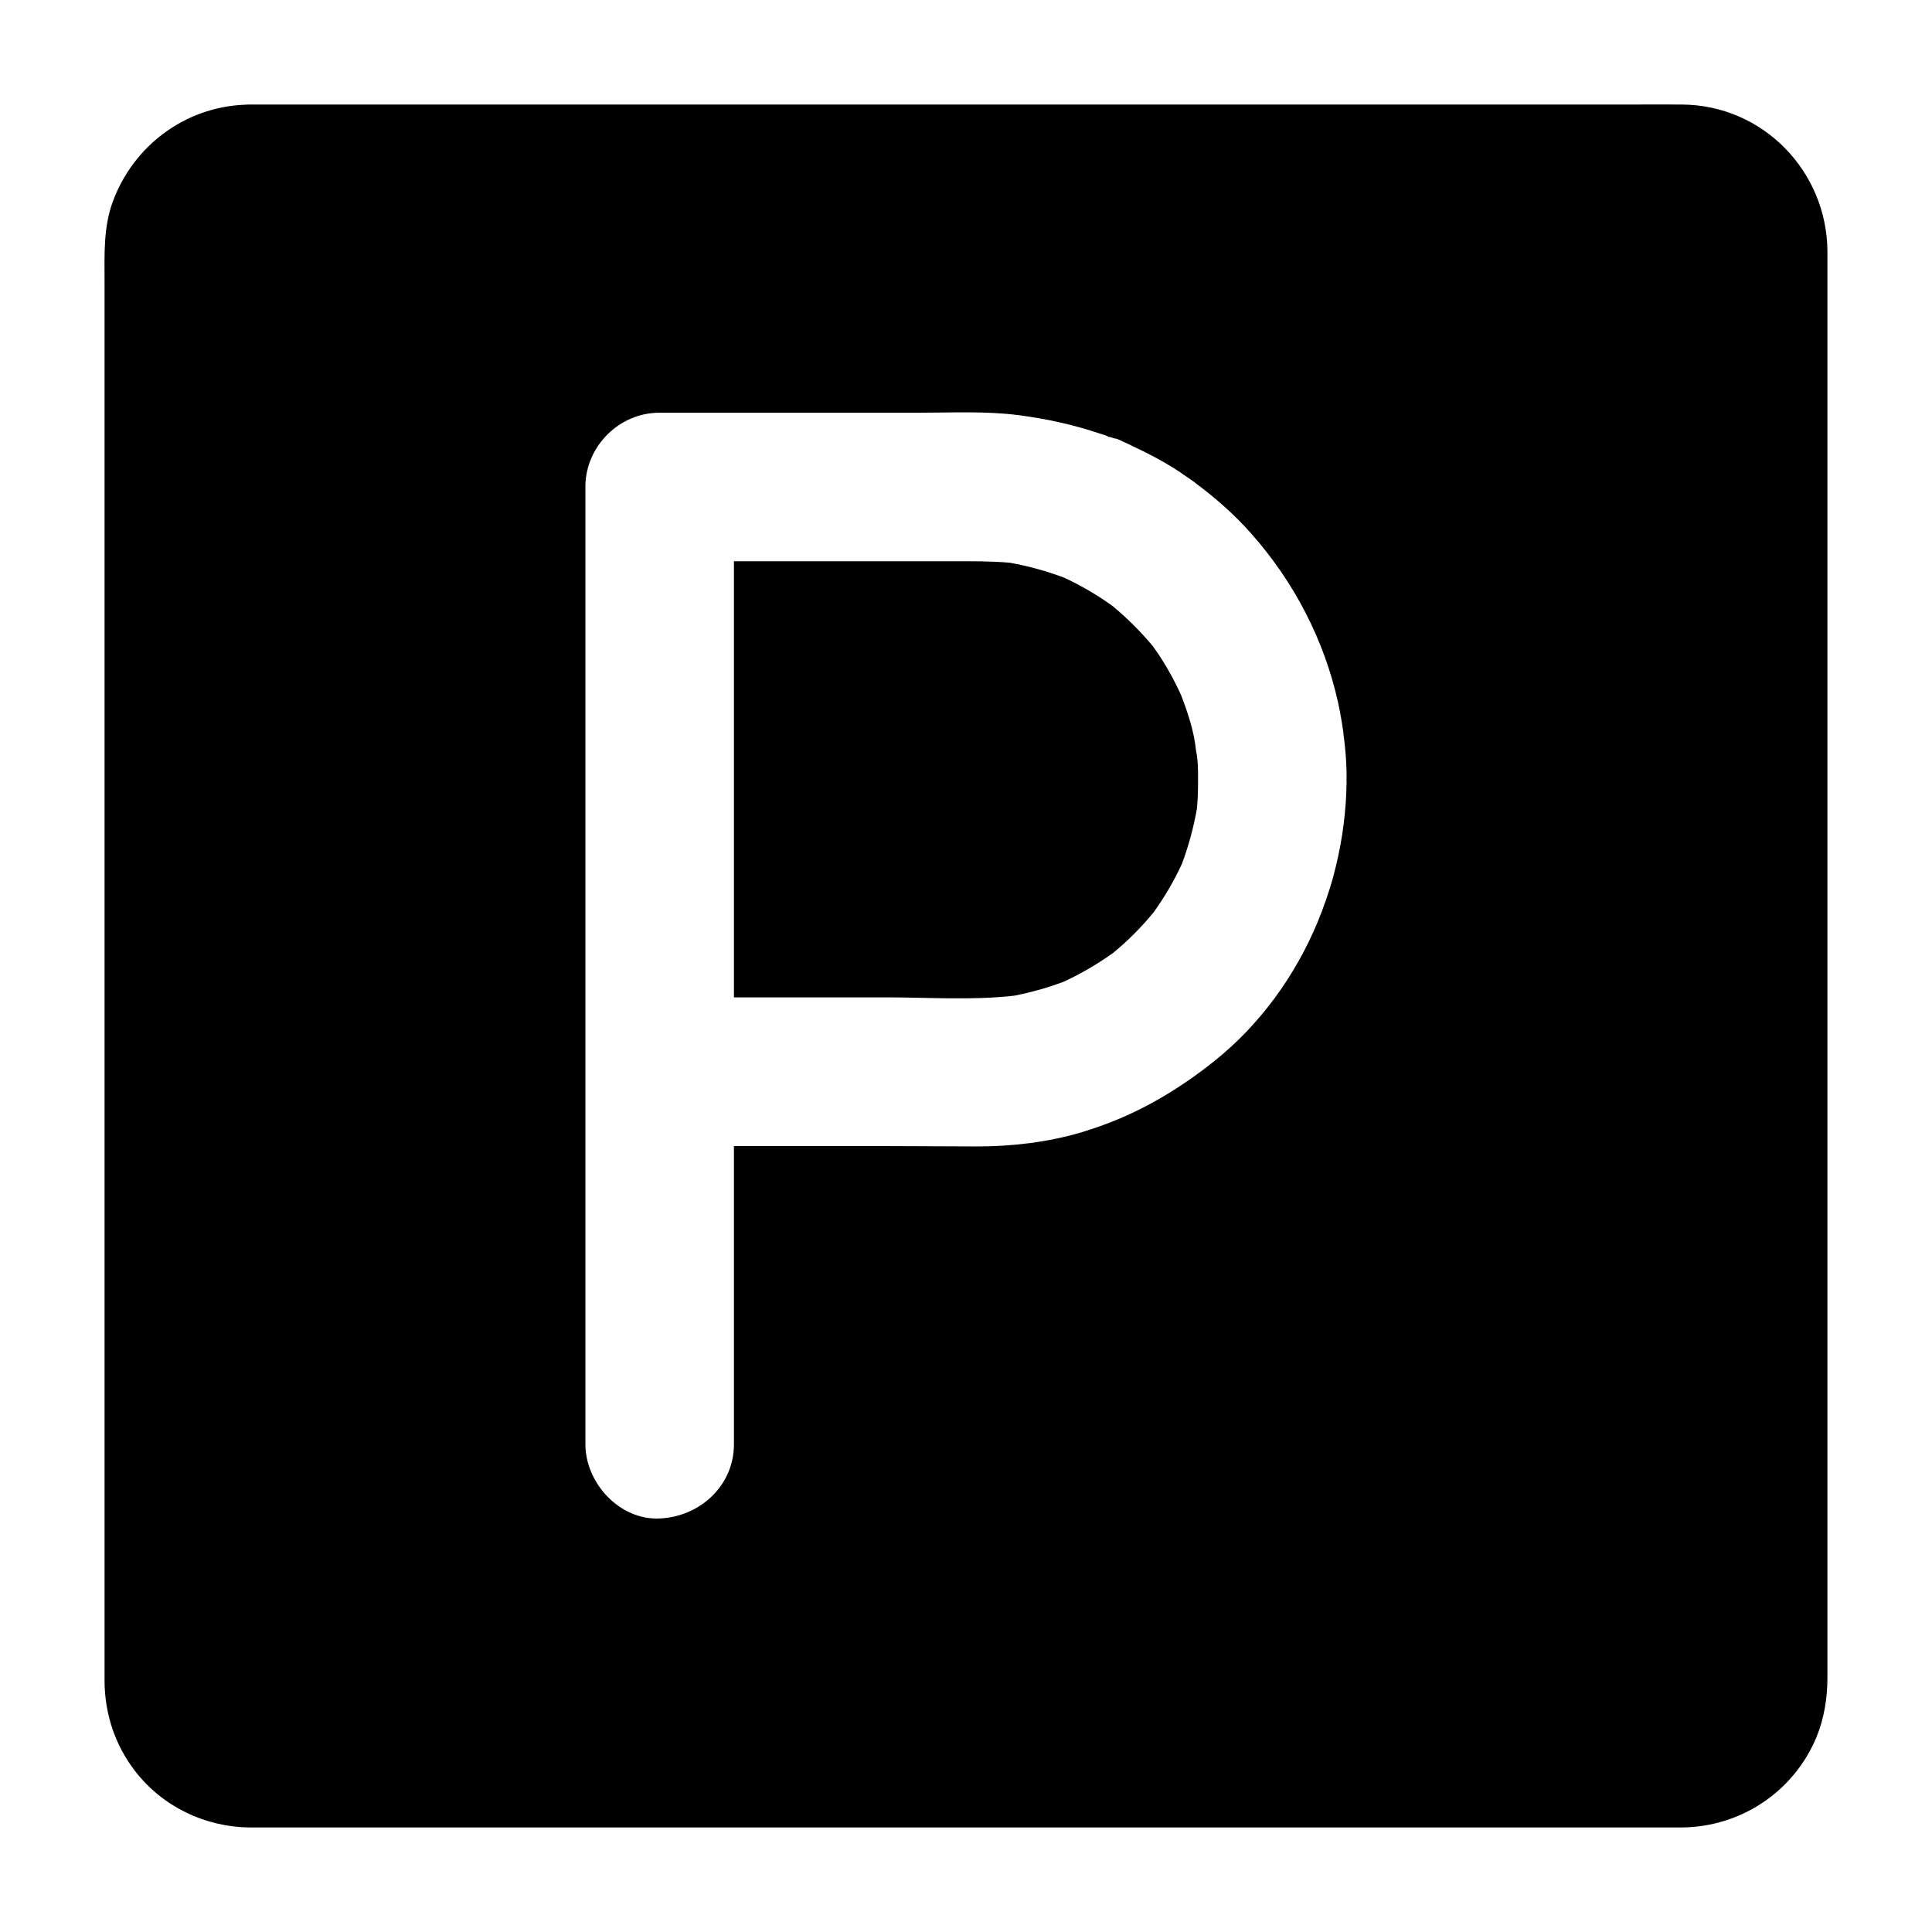 <?xml version="1.0" encoding="UTF-8"?>
<!-- Uploaded to: SVG Repo, www.svgrepo.com, Generator: SVG Repo Mixer Tools -->
<svg fill="#000000" width="800px" height="800px" version="1.1" viewBox="144 144 512 512" xmlns="http://www.w3.org/2000/svg">
 <g>
  <path d="m628.29 210.77c-0.051-21.305-17.023-38.918-38.523-39.066-4.574-0.051-9.152 0-13.777 0l-363.15 0.004c-1.379 0-2.754-0.051-4.133 0.051-15.742 0.688-29.324 10.875-34.785 25.586-2.559 6.938-2.215 14.121-2.215 21.352v365.07 5.559c0 8.758 2.754 17.121 8.117 24.059 7.281 9.398 18.5 14.809 30.406 14.906h4.328 375.35c15.5-0.195 29.422-9.496 35.426-23.812 2.117-5.117 2.953-10.48 2.953-15.988v-360.94-16.777zm-127.43 140.47c-0.098 7.43-1.031 14.906-2.805 22.188-0.195 0.836-0.441 1.723-0.641 2.559-1.133 4.231-2.609 8.414-4.281 12.496-5.953 14.219-15.254 27.059-27.305 36.703-9.645 7.676-19.926 13.777-31.586 17.711-1.18 0.395-2.41 0.789-3.641 1.18-8.855 2.609-18.301 3.738-27.504 3.738-8.363 0-16.727-0.098-25.094-0.098l-39.504 0.004v79.016c0 11.02-9.004 19.188-19.68 19.68-10.629 0.492-19.68-9.398-19.68-19.68l-0.004-253.73v-0.344c0.195-10.527 9.055-19.285 19.582-19.285h68.488c8.855 0 17.91-0.492 26.715 0.641 7.527 0.984 14.711 2.559 21.648 4.922 0.738 0.246 1.477 0.344 2.215 0.836 0.738 0 1.426 0.492 2.164 0.492 1.082 0.492 2.164 0.984 3.246 1.477 0.344 0.148 0.738 0.395 1.082 0.543 1.82 0.836 3.59 1.723 5.363 2.656 2.41 1.277 4.773 2.656 7.086 4.184 0.297 0.195 0.59 0.395 0.836 0.59 0.59 0.395 1.133 0.789 1.723 1.18 0.543 0.395 1.133 0.738 1.672 1.23 5.312 3.938 10.234 8.316 14.516 13.137 11.465 12.891 19.434 28.289 23.125 44.871 0.395 1.82 0.738 3.641 1.031 5.461 0.246 1.477 0.441 2.953 0.59 4.43 0.148 1.133 0.246 2.215 0.344 3.344 0.195 2.215 0.297 4.477 0.297 6.742 0 0.195-0.051 0.395-0.051 0.543v0.098c0.051 0.09 0.098 0.285 0.051 0.484z"/>
  <path d="m461.5 350.6c0 2.559-0.051 5.117-0.297 7.676-0.887 5.019-2.215 9.938-3.984 14.66-2.117 4.574-4.625 8.855-7.578 12.941-3.199 3.887-6.789 7.477-10.676 10.676-4.082 2.902-8.414 5.461-12.988 7.578-4.281 1.625-8.707 2.856-13.188 3.738-11.219 1.277-22.879 0.441-34.094 0.441h-40.195v-115.57h58.203c5.019 0 9.988-0.051 14.957 0.395 4.922 0.887 9.742 2.215 14.414 3.984 4.527 2.117 8.855 4.625 12.891 7.578 3.836 3.199 7.379 6.742 10.578 10.578 2.953 4.082 5.41 8.414 7.477 12.988 1.82 4.773 3.445 9.645 3.938 14.66 0.543 2.512 0.543 5.066 0.543 7.676z"/>
 </g>
</svg>